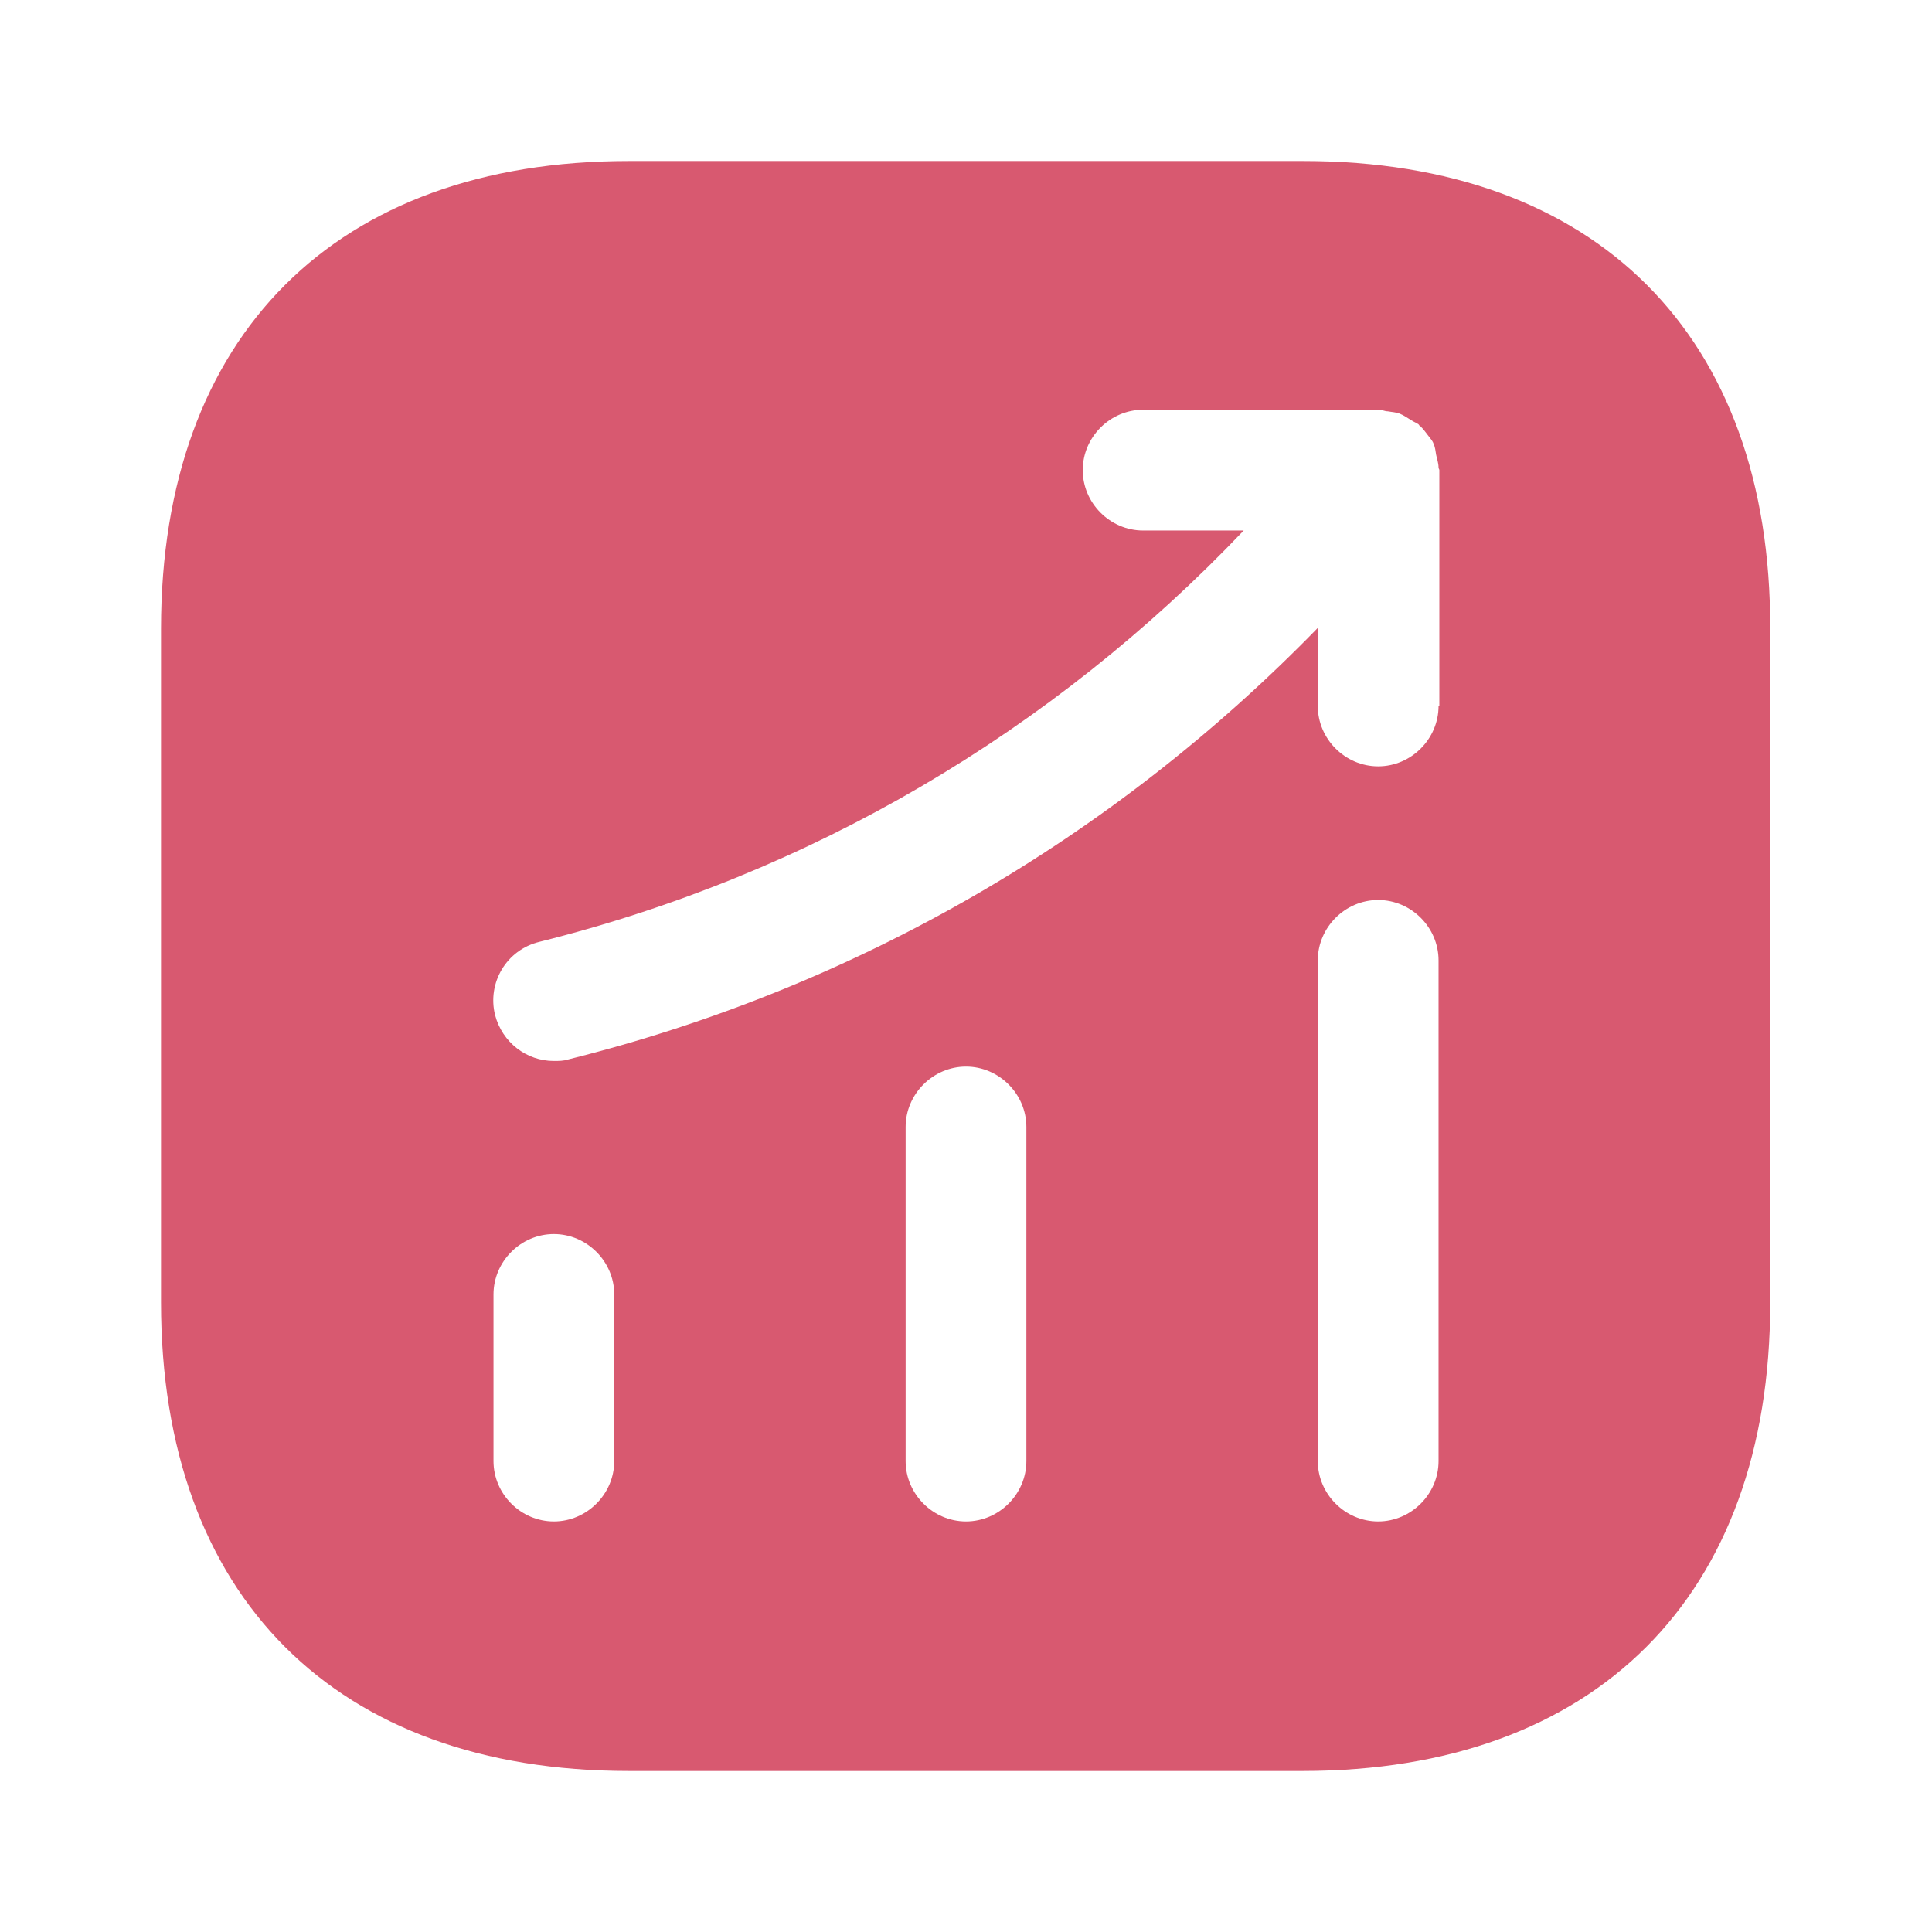 <?xml version="1.0" encoding="UTF-8"?>
<svg xmlns="http://www.w3.org/2000/svg" width="44" height="44" viewBox="0 0 44 44" fill="none">
  <g id="vuesax/bold/status-up">
    <g id="status-up">
      <path id="Vector" d="M29.682 3.667H14.319C7.645 3.667 3.667 7.645 3.667 14.318V29.663C3.667 36.355 7.645 40.333 14.319 40.333H29.664C36.337 40.333 40.315 36.355 40.315 29.681V14.318C40.334 7.645 36.355 3.667 29.682 3.667ZM13.989 33.275C13.989 34.026 13.365 34.65 12.614 34.65C11.862 34.65 11.239 34.026 11.239 33.275V29.48C11.239 28.728 11.862 28.105 12.614 28.105C13.365 28.105 13.989 28.728 13.989 29.48V33.275ZM23.375 33.275C23.375 34.026 22.752 34.65 22 34.65C21.249 34.65 20.625 34.026 20.625 33.275V25.666C20.625 24.915 21.249 24.291 22 24.291C22.752 24.291 23.375 24.915 23.375 25.666V33.275ZM32.762 33.275C32.762 34.026 32.139 34.65 31.387 34.65C30.635 34.65 30.012 34.026 30.012 33.275V21.872C30.012 21.12 30.635 20.497 31.387 20.497C32.139 20.497 32.762 21.12 32.762 21.872V33.275ZM32.762 16.078C32.762 16.83 32.139 17.453 31.387 17.453C30.635 17.453 30.012 16.83 30.012 16.078V14.3C25.337 19.103 19.489 22.495 12.944 24.127C12.834 24.163 12.724 24.163 12.614 24.163C11.99 24.163 11.44 23.741 11.275 23.118C11.092 22.385 11.532 21.633 12.284 21.45C18.462 19.91 23.962 16.665 28.325 12.082H26.034C25.282 12.082 24.659 11.458 24.659 10.707C24.659 9.955 25.282 9.332 26.034 9.332H31.405C31.479 9.332 31.534 9.368 31.607 9.368C31.699 9.386 31.79 9.386 31.882 9.423C31.974 9.46 32.047 9.515 32.139 9.57C32.194 9.607 32.249 9.625 32.304 9.662C32.322 9.68 32.322 9.698 32.34 9.698C32.414 9.771 32.469 9.845 32.524 9.918C32.579 9.992 32.634 10.046 32.652 10.12C32.689 10.193 32.689 10.267 32.707 10.358C32.725 10.45 32.762 10.541 32.762 10.652C32.762 10.67 32.78 10.688 32.78 10.707V16.078H32.762Z" fill="#D85970"></path>
    </g>
  </g>
</svg>
